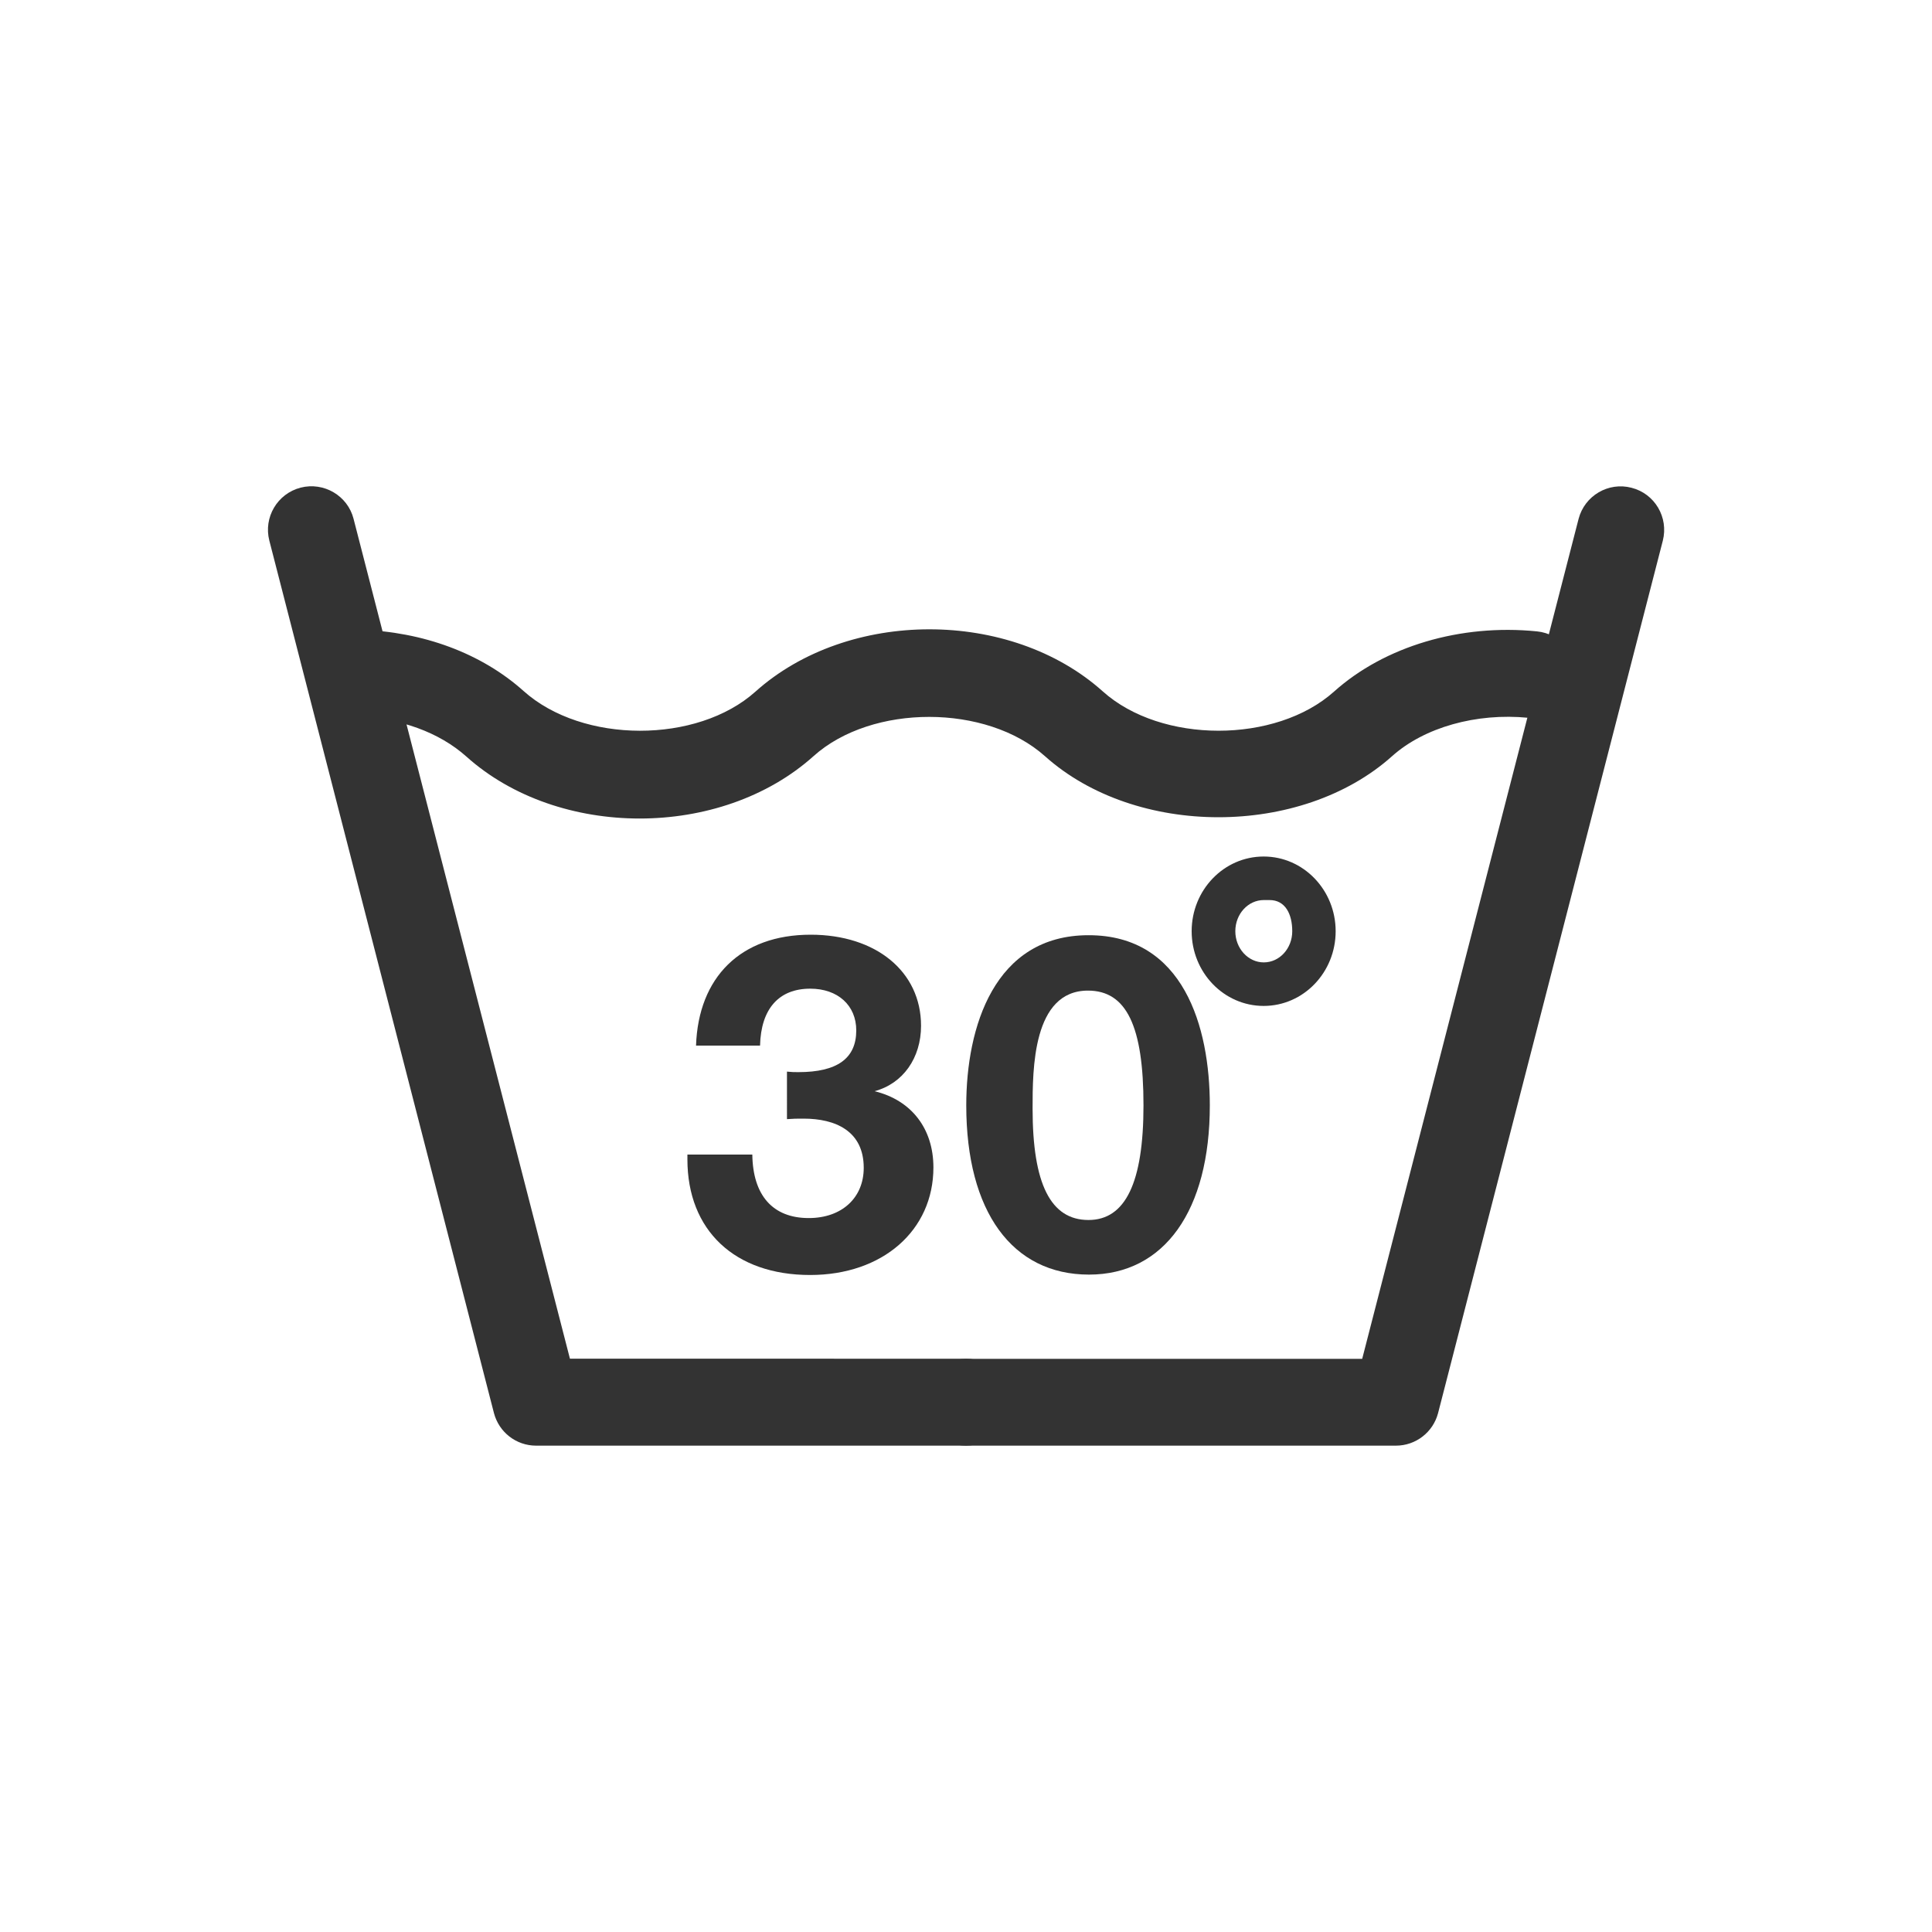 <?xml version="1.0" encoding="utf-8"?>
<!-- Generator: Adobe Illustrator 24.0.2, SVG Export Plug-In . SVG Version: 6.00 Build 0)  -->
<svg version="1.1" id="Layer_1" xmlns="http://www.w3.org/2000/svg" xmlns:xlink="http://www.w3.org/1999/xlink" x="0px" y="0px"
	 viewBox="0 0 150 150" style="enable-background:new 0 0 150 150;" xml:space="preserve">
<style type="text/css">
	.st0{fill:#333333;}
	.st1{fill:#FFFFFF;}
</style>
<g>
	<g>
		<g>
			<g>
				<g>
					<g>
						<path class="st0" d="M75,112.24H41.62c-1.54,0-2.88-1.04-3.27-2.53L20.91,41.97c-0.46-1.8,0.62-3.64,2.43-4.11
							c1.8-0.46,3.65,0.62,4.11,2.42l16.8,65.21H75c1.86,0,3.37,1.51,3.37,3.37C78.37,110.73,76.86,112.24,75,112.24z"/>
					</g>
				</g>
				<g>
					<g>
						<path class="st0" d="M108.38,112.24H75c-1.86,0-3.37-1.51-3.37-3.37c0-1.86,1.51-3.37,3.37-3.37h30.76l16.8-65.21
							c0.47-1.81,2.32-2.89,4.11-2.42c1.81,0.46,2.89,2.3,2.43,4.11l-17.45,67.74C111.26,111.2,109.92,112.24,108.38,112.24z"/>
					</g>
				</g>
			</g>
			<g>
				<g>
					<path class="st0" d="M49.66,63.55c-4.93,0-9.87-1.6-13.45-4.81c-2.11-1.89-5.19-3-8.52-3.1c-1.86-0.06-3.32-1.61-3.27-3.48
						c0.06-1.86,1.59-3.4,3.48-3.27c4.96,0.15,9.49,1.84,12.75,4.76c4.59,4.11,13.48,4.1,18,0.05c7.2-6.45,19.8-6.45,26.97-0.02
						c4.54,4.07,13.43,4.07,17.96,0.01c3.92-3.51,9.82-5.27,15.75-4.67c1.85,0.18,3.21,1.83,3.02,3.69
						c-0.18,1.85-1.87,3.23-3.69,3.02c-4.05-0.4-8.09,0.75-10.58,2.98c-7.06,6.32-19.9,6.32-26.95,0
						c-4.54-4.06-13.43-4.07-17.96-0.01C59.56,61.94,54.61,63.55,49.66,63.55z"/>
				</g>
			</g>
		</g>
		<g>
			<g>
				<path class="st0" d="M62.94,72.57c5.08,0,8.57,2.87,8.57,7.07c0,2.5-1.4,4.49-3.61,5.08c2.87,0.7,4.57,2.91,4.57,5.92
					c0,4.89-3.94,8.35-9.57,8.35c-5.85,0-9.53-3.46-9.53-8.98v-0.37h5.04c0.04,3.16,1.58,4.93,4.38,4.93c2.58,0,4.27-1.58,4.27-3.9
					c0-2.87-2.21-3.82-4.67-3.82c-0.55,0-0.77,0-1.29,0.04V83.2c0.41,0.04,0.55,0.04,0.89,0.04c3.02,0,4.49-1.07,4.49-3.24
					c0-1.95-1.44-3.24-3.57-3.24c-2.43,0-3.83,1.55-3.9,4.42h-4.97C54.22,75.88,57.5,72.57,62.94,72.57z"/>
			</g>
			<g>
				<path class="st0" d="M93.93,85.82c0,8.17-3.53,13.14-9.38,13.14c-5.96,0-9.53-4.89-9.53-13.14c0-6.07,2.17-13.21,9.49-13.21
					C91.9,72.6,93.93,79.74,93.93,85.82z M80.17,86.07c0,5.85,1.4,8.65,4.34,8.65c2.87,0,4.27-2.91,4.27-8.9
					c0-6.15-1.32-8.91-4.31-8.91C80.17,76.91,80.17,83.02,80.17,86.07z"/>
			</g>
		</g>
		<g>
			<g>
				<path class="st0" d="M98.57,69.88c1.22,0,1.76,1.09,1.76,2.42c0,1.34-0.99,2.42-2.21,2.42c-1.22,0-2.21-1.09-2.21-2.42
					c0-1.34,0.99-2.42,2.21-2.42H98.57z M98.11,66.5c-3.09,0-5.59,2.6-5.59,5.8c0,3.2,2.5,5.8,5.59,5.8c3.09,0,5.59-2.6,5.59-5.8
					C103.7,69.1,101.2,66.5,98.11,66.5L98.11,66.5z"/>
			</g>
		</g>
	</g>
</g>
</svg>
